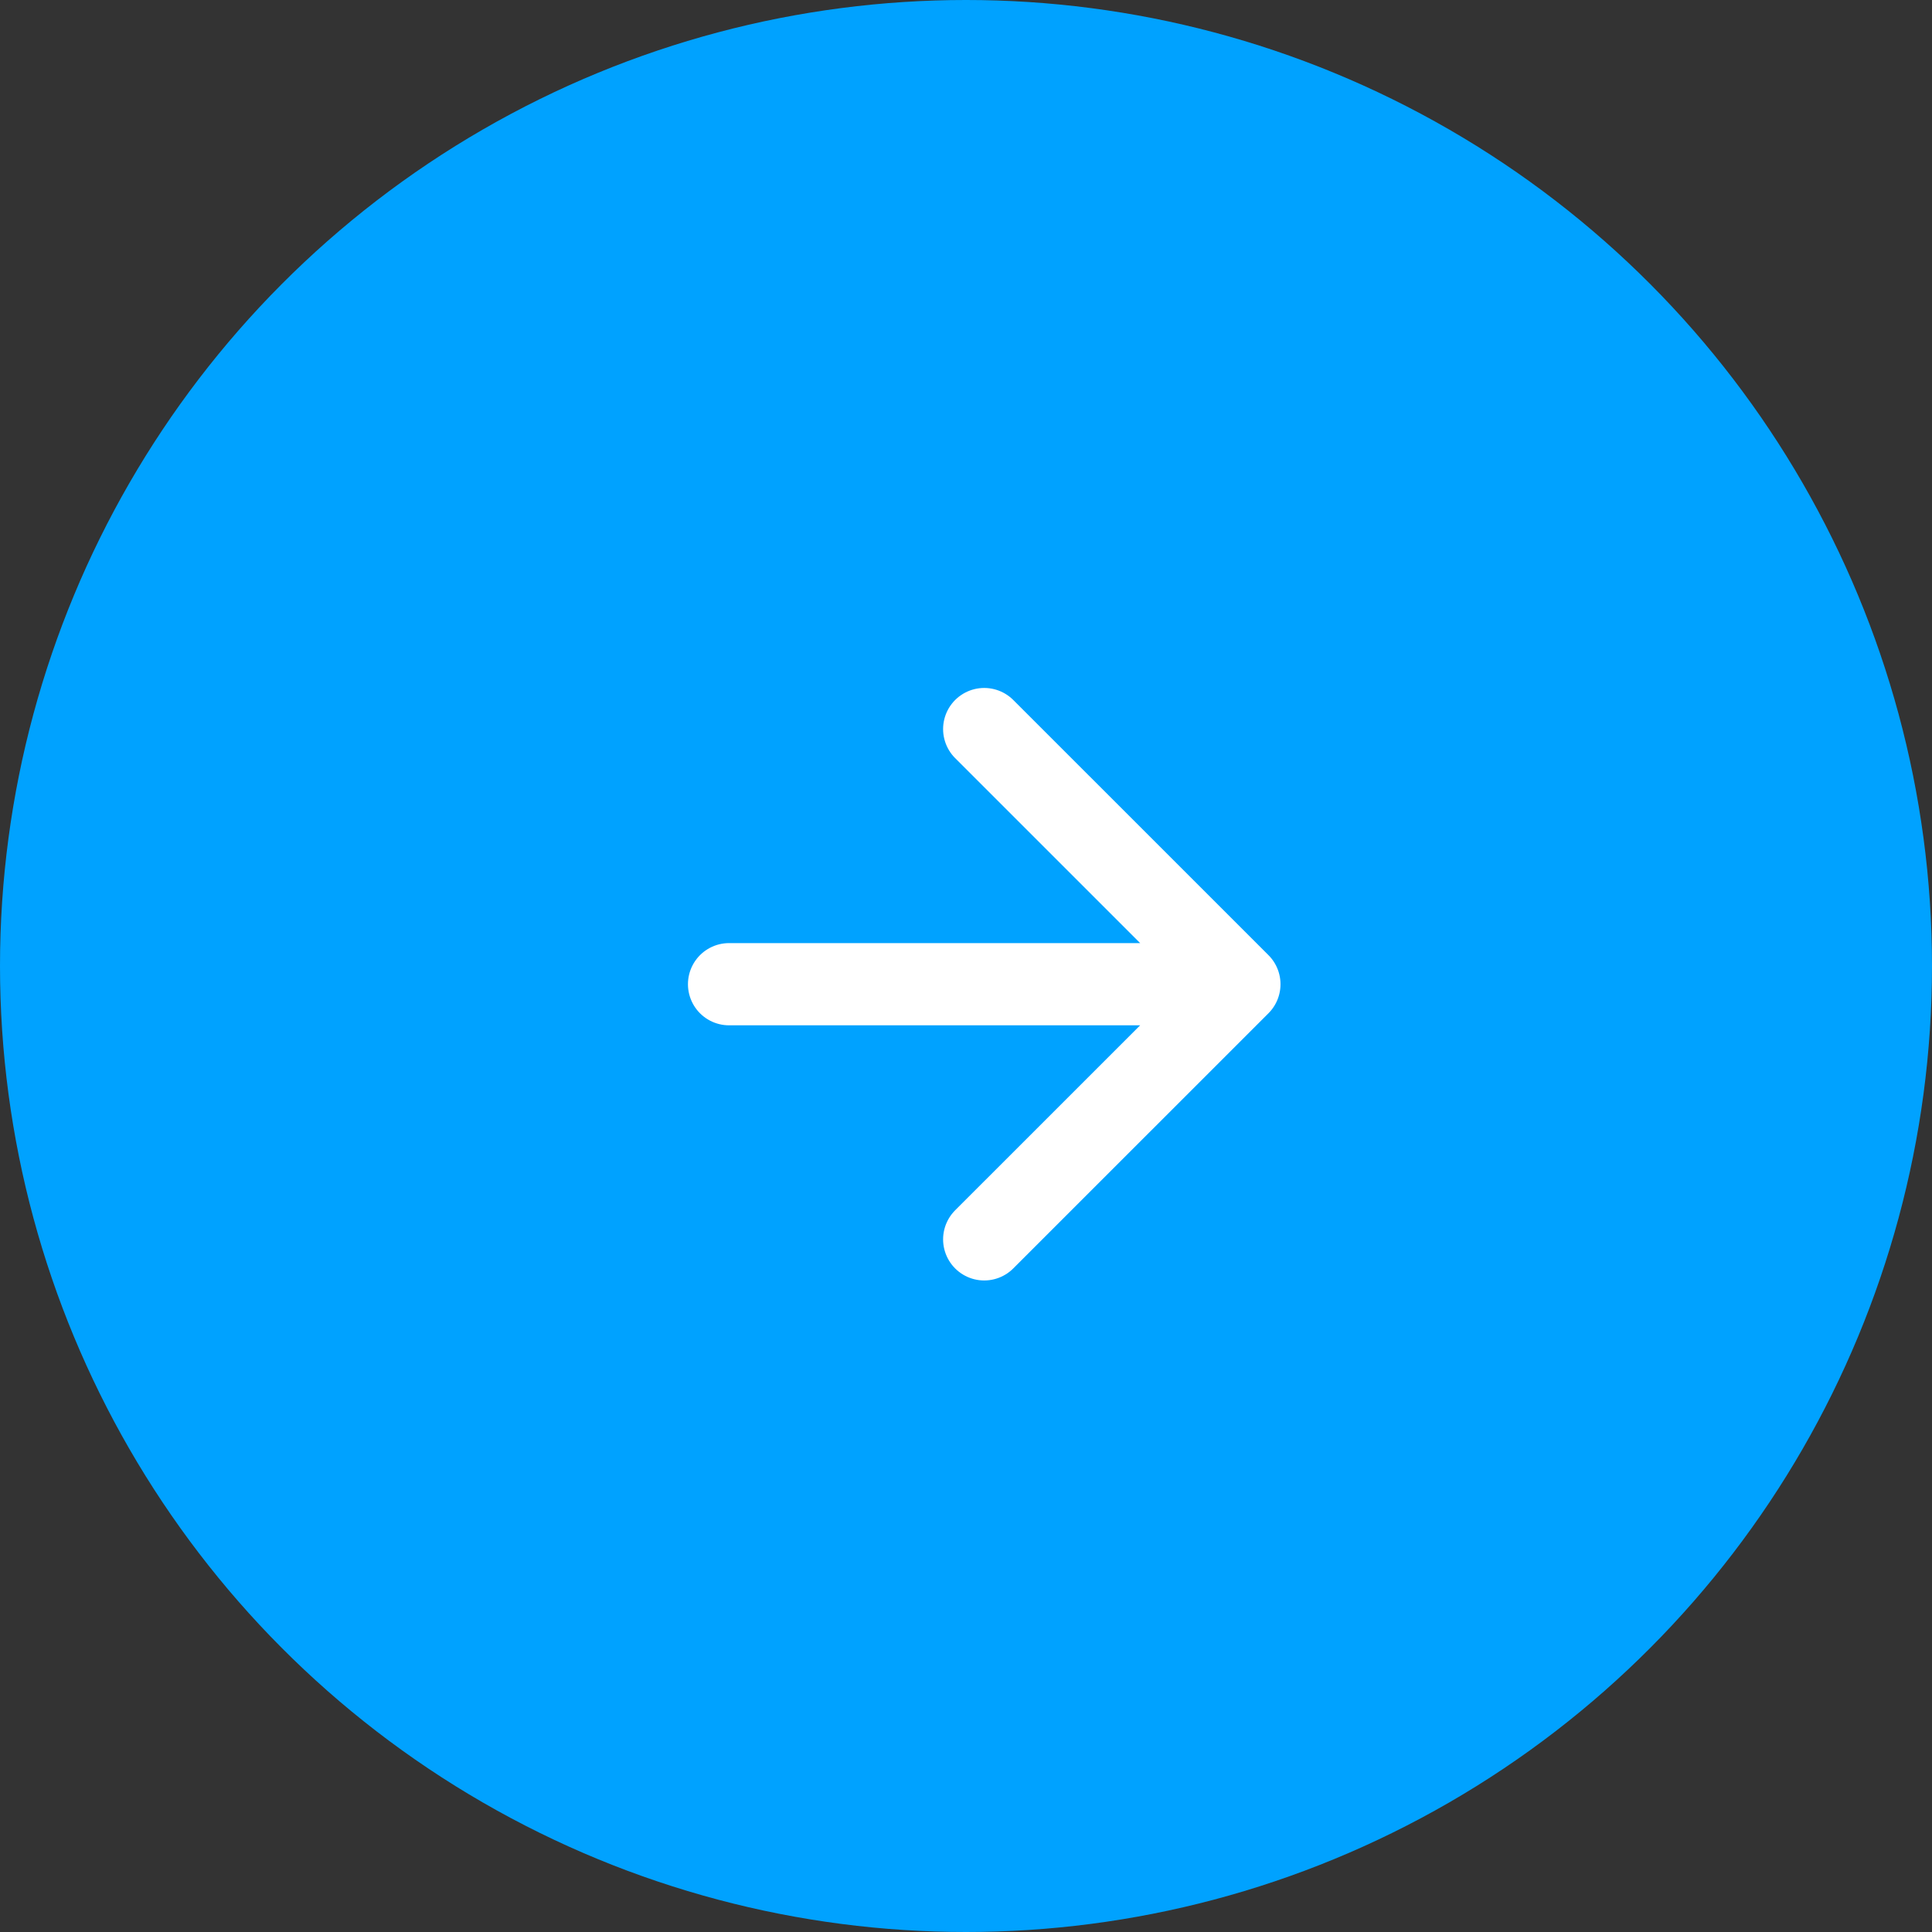 <?xml version="1.0" encoding="UTF-8"?> <svg xmlns="http://www.w3.org/2000/svg" width="47" height="47" viewBox="0 0 47 47"><rect x="0" y="0" width="47" height="47" fill="#333333" stroke="none"/><g fill="none" fill-rule="evenodd"><circle cx="23.5" cy="23.5" r="23.5" fill="#00A2FF"></circle><g stroke="#FFF" stroke-linecap="round" stroke-linejoin="round" stroke-width="2"><path d="M23.943 30.15l6.208-6.207-6.208-6.207M17.736 23.943H30.15"></path></g></g></svg> 